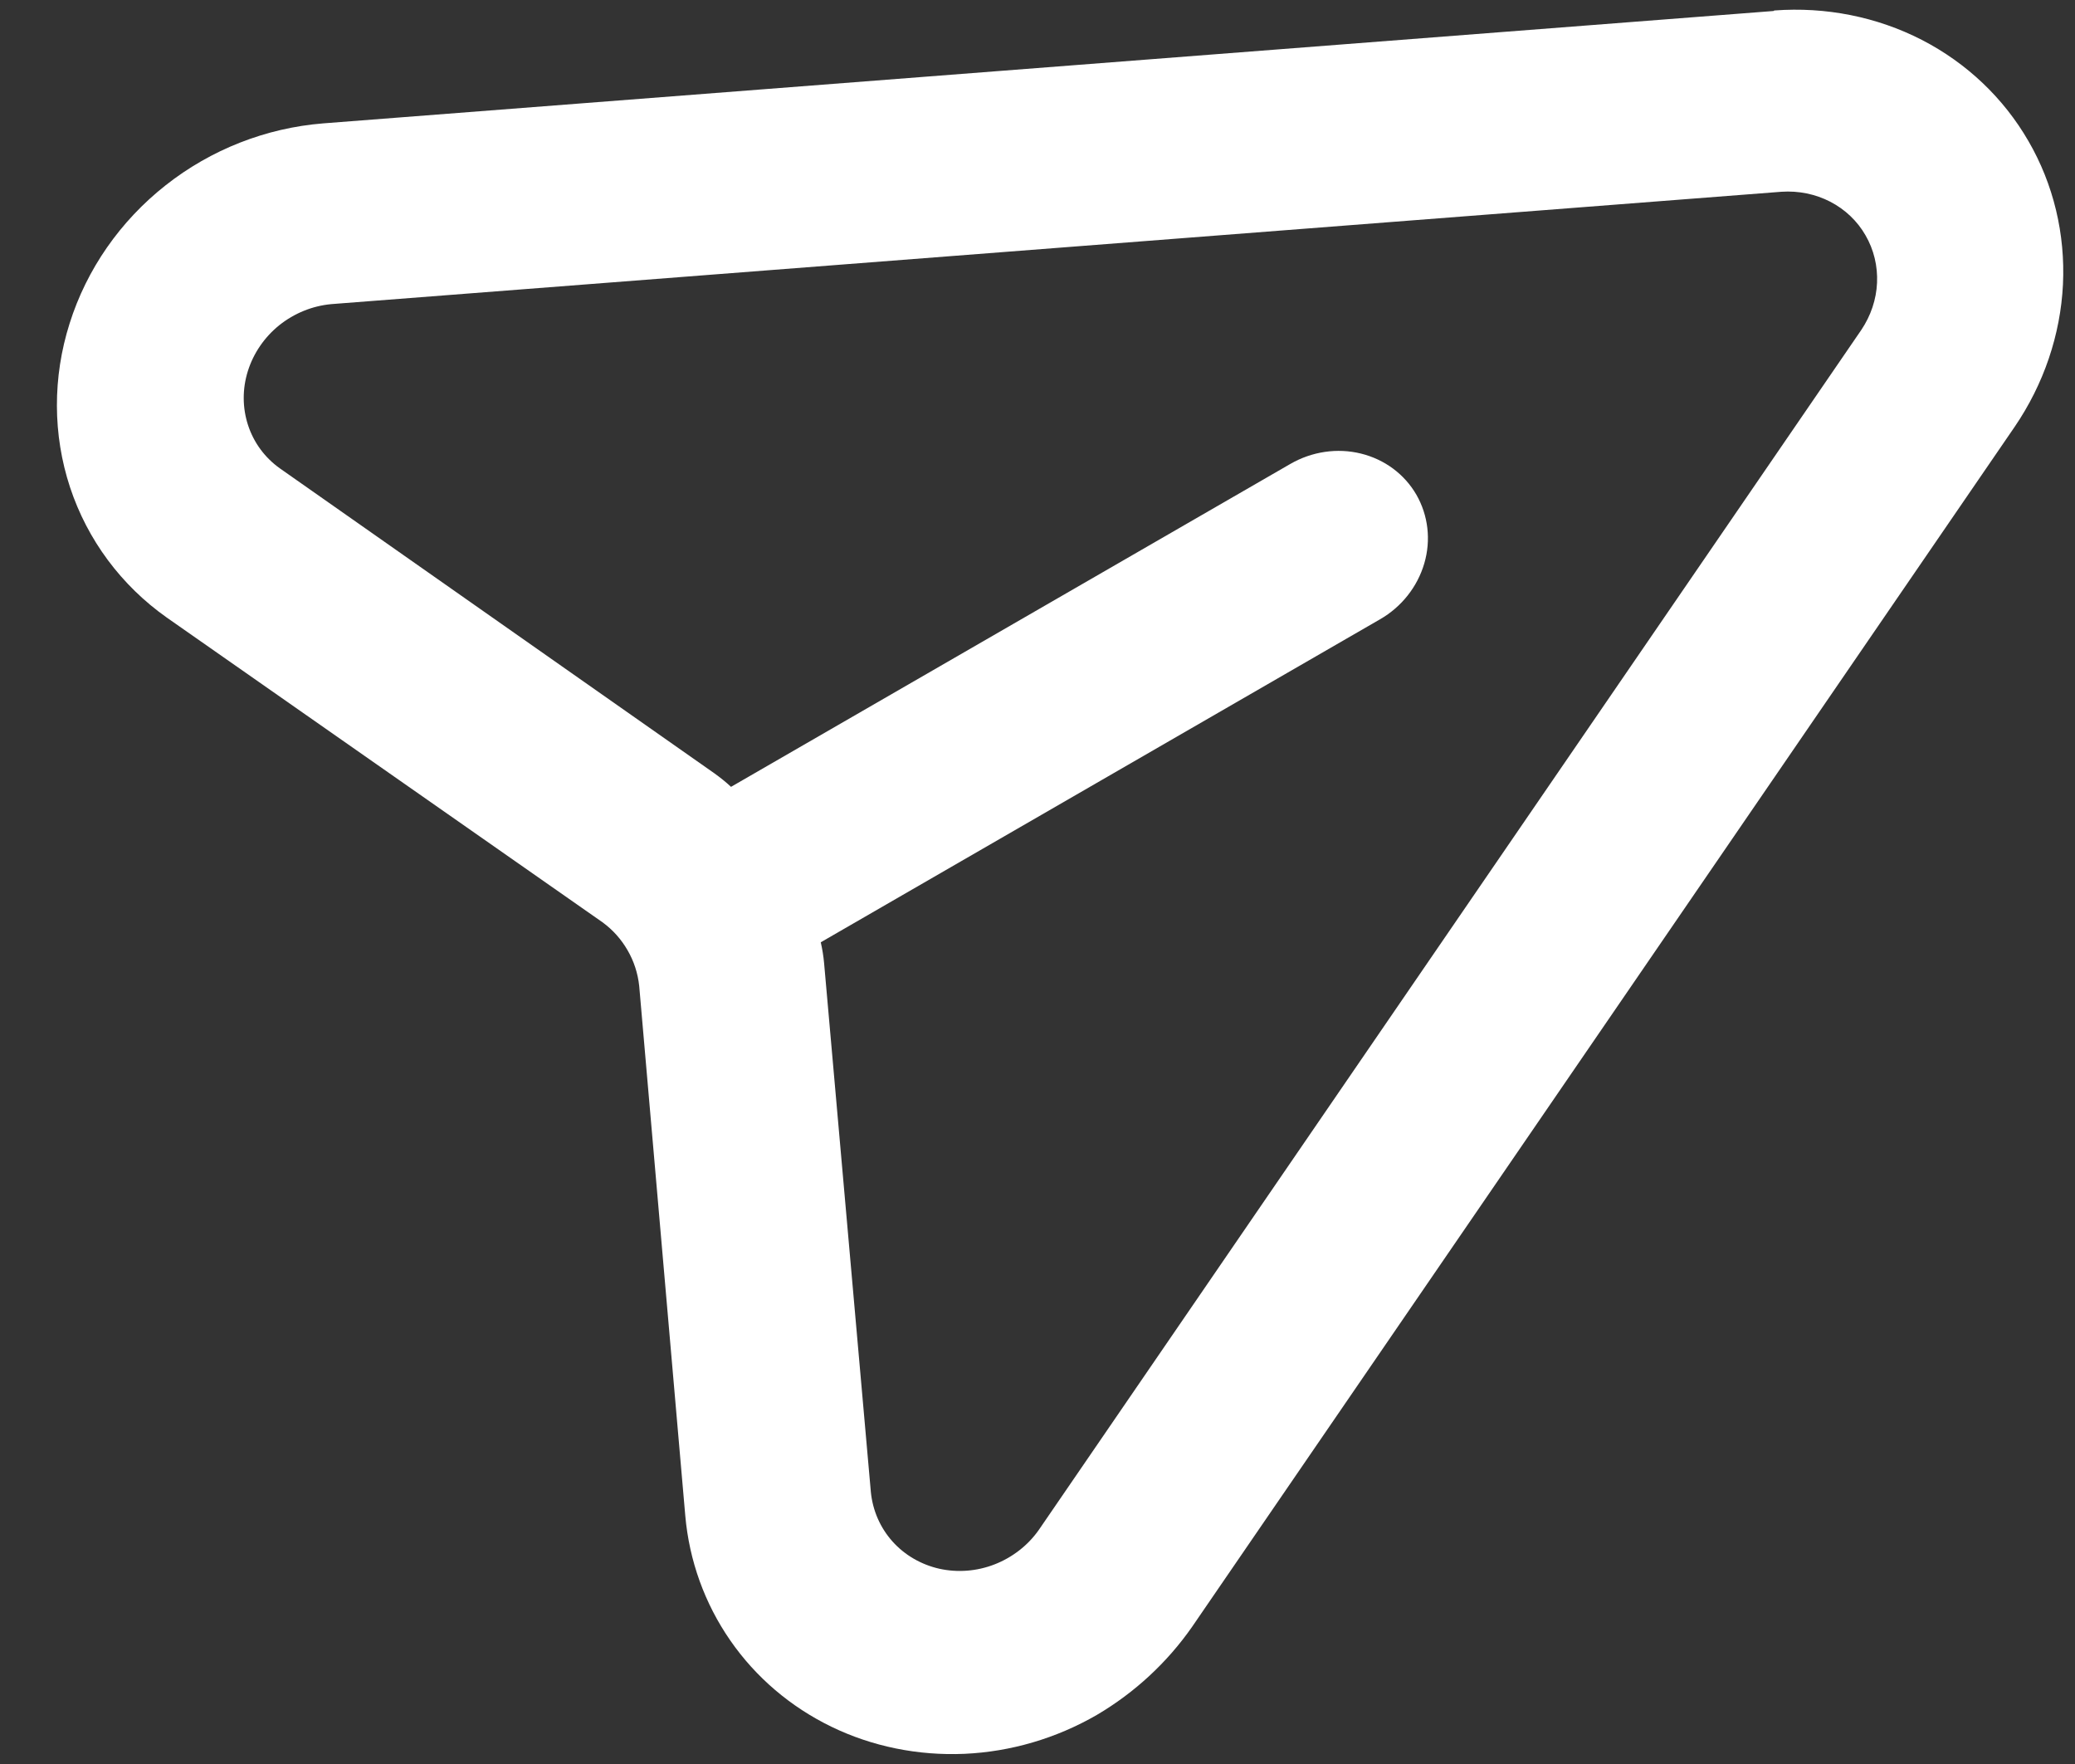 <?xml version="1.0" encoding="UTF-8"?> <svg xmlns="http://www.w3.org/2000/svg" width="20" height="17" viewBox="0 0 20 17" fill="none"><rect x="0" y="0" width="20" height="17" fill="#333333" stroke="none"/><path d="M17.094 0.106L3.115 1.189C2.564 1.233 2.033 1.441 1.596 1.786C1.158 2.131 0.835 2.596 0.671 3.117C0.506 3.637 0.508 4.189 0.675 4.696C0.843 5.204 1.169 5.642 1.608 5.952L5.807 8.888C5.906 8.96 5.988 9.052 6.049 9.158C6.11 9.263 6.148 9.38 6.161 9.502L6.605 14.606C6.643 15.04 6.792 15.453 7.038 15.808C7.284 16.164 7.62 16.45 8.014 16.641C8.408 16.832 8.849 16.921 9.295 16.902C9.742 16.882 10.181 16.753 10.572 16.527C10.937 16.312 11.25 16.022 11.49 15.678L19.418 4.114C19.699 3.702 19.86 3.227 19.884 2.741C19.907 2.255 19.793 1.777 19.552 1.361C19.312 0.945 18.956 0.607 18.523 0.384C18.09 0.162 17.598 0.064 17.102 0.101L17.094 0.106ZM17.94 3.18L10.012 14.745C9.907 14.894 9.758 15.009 9.587 15.076C9.415 15.143 9.229 15.157 9.053 15.118C8.877 15.078 8.719 14.986 8.602 14.855C8.484 14.723 8.412 14.558 8.394 14.381L7.943 9.281C7.937 9.214 7.926 9.147 7.911 9.081L13.302 5.968C13.509 5.849 13.662 5.655 13.728 5.43C13.794 5.205 13.766 4.967 13.652 4.768C13.537 4.569 13.345 4.427 13.117 4.371C12.889 4.315 12.645 4.351 12.437 4.471L7.046 7.583C6.997 7.537 6.944 7.495 6.889 7.455L2.698 4.514C2.553 4.411 2.446 4.266 2.391 4.098C2.336 3.93 2.335 3.748 2.389 3.576C2.443 3.404 2.549 3.249 2.692 3.134C2.836 3.019 3.01 2.948 3.192 2.931L17.171 1.848C17.335 1.837 17.498 1.87 17.641 1.944C17.784 2.018 17.902 2.13 17.981 2.268C18.061 2.406 18.099 2.564 18.092 2.725C18.085 2.886 18.032 3.043 17.94 3.18Z" fill="white"></path></svg> 